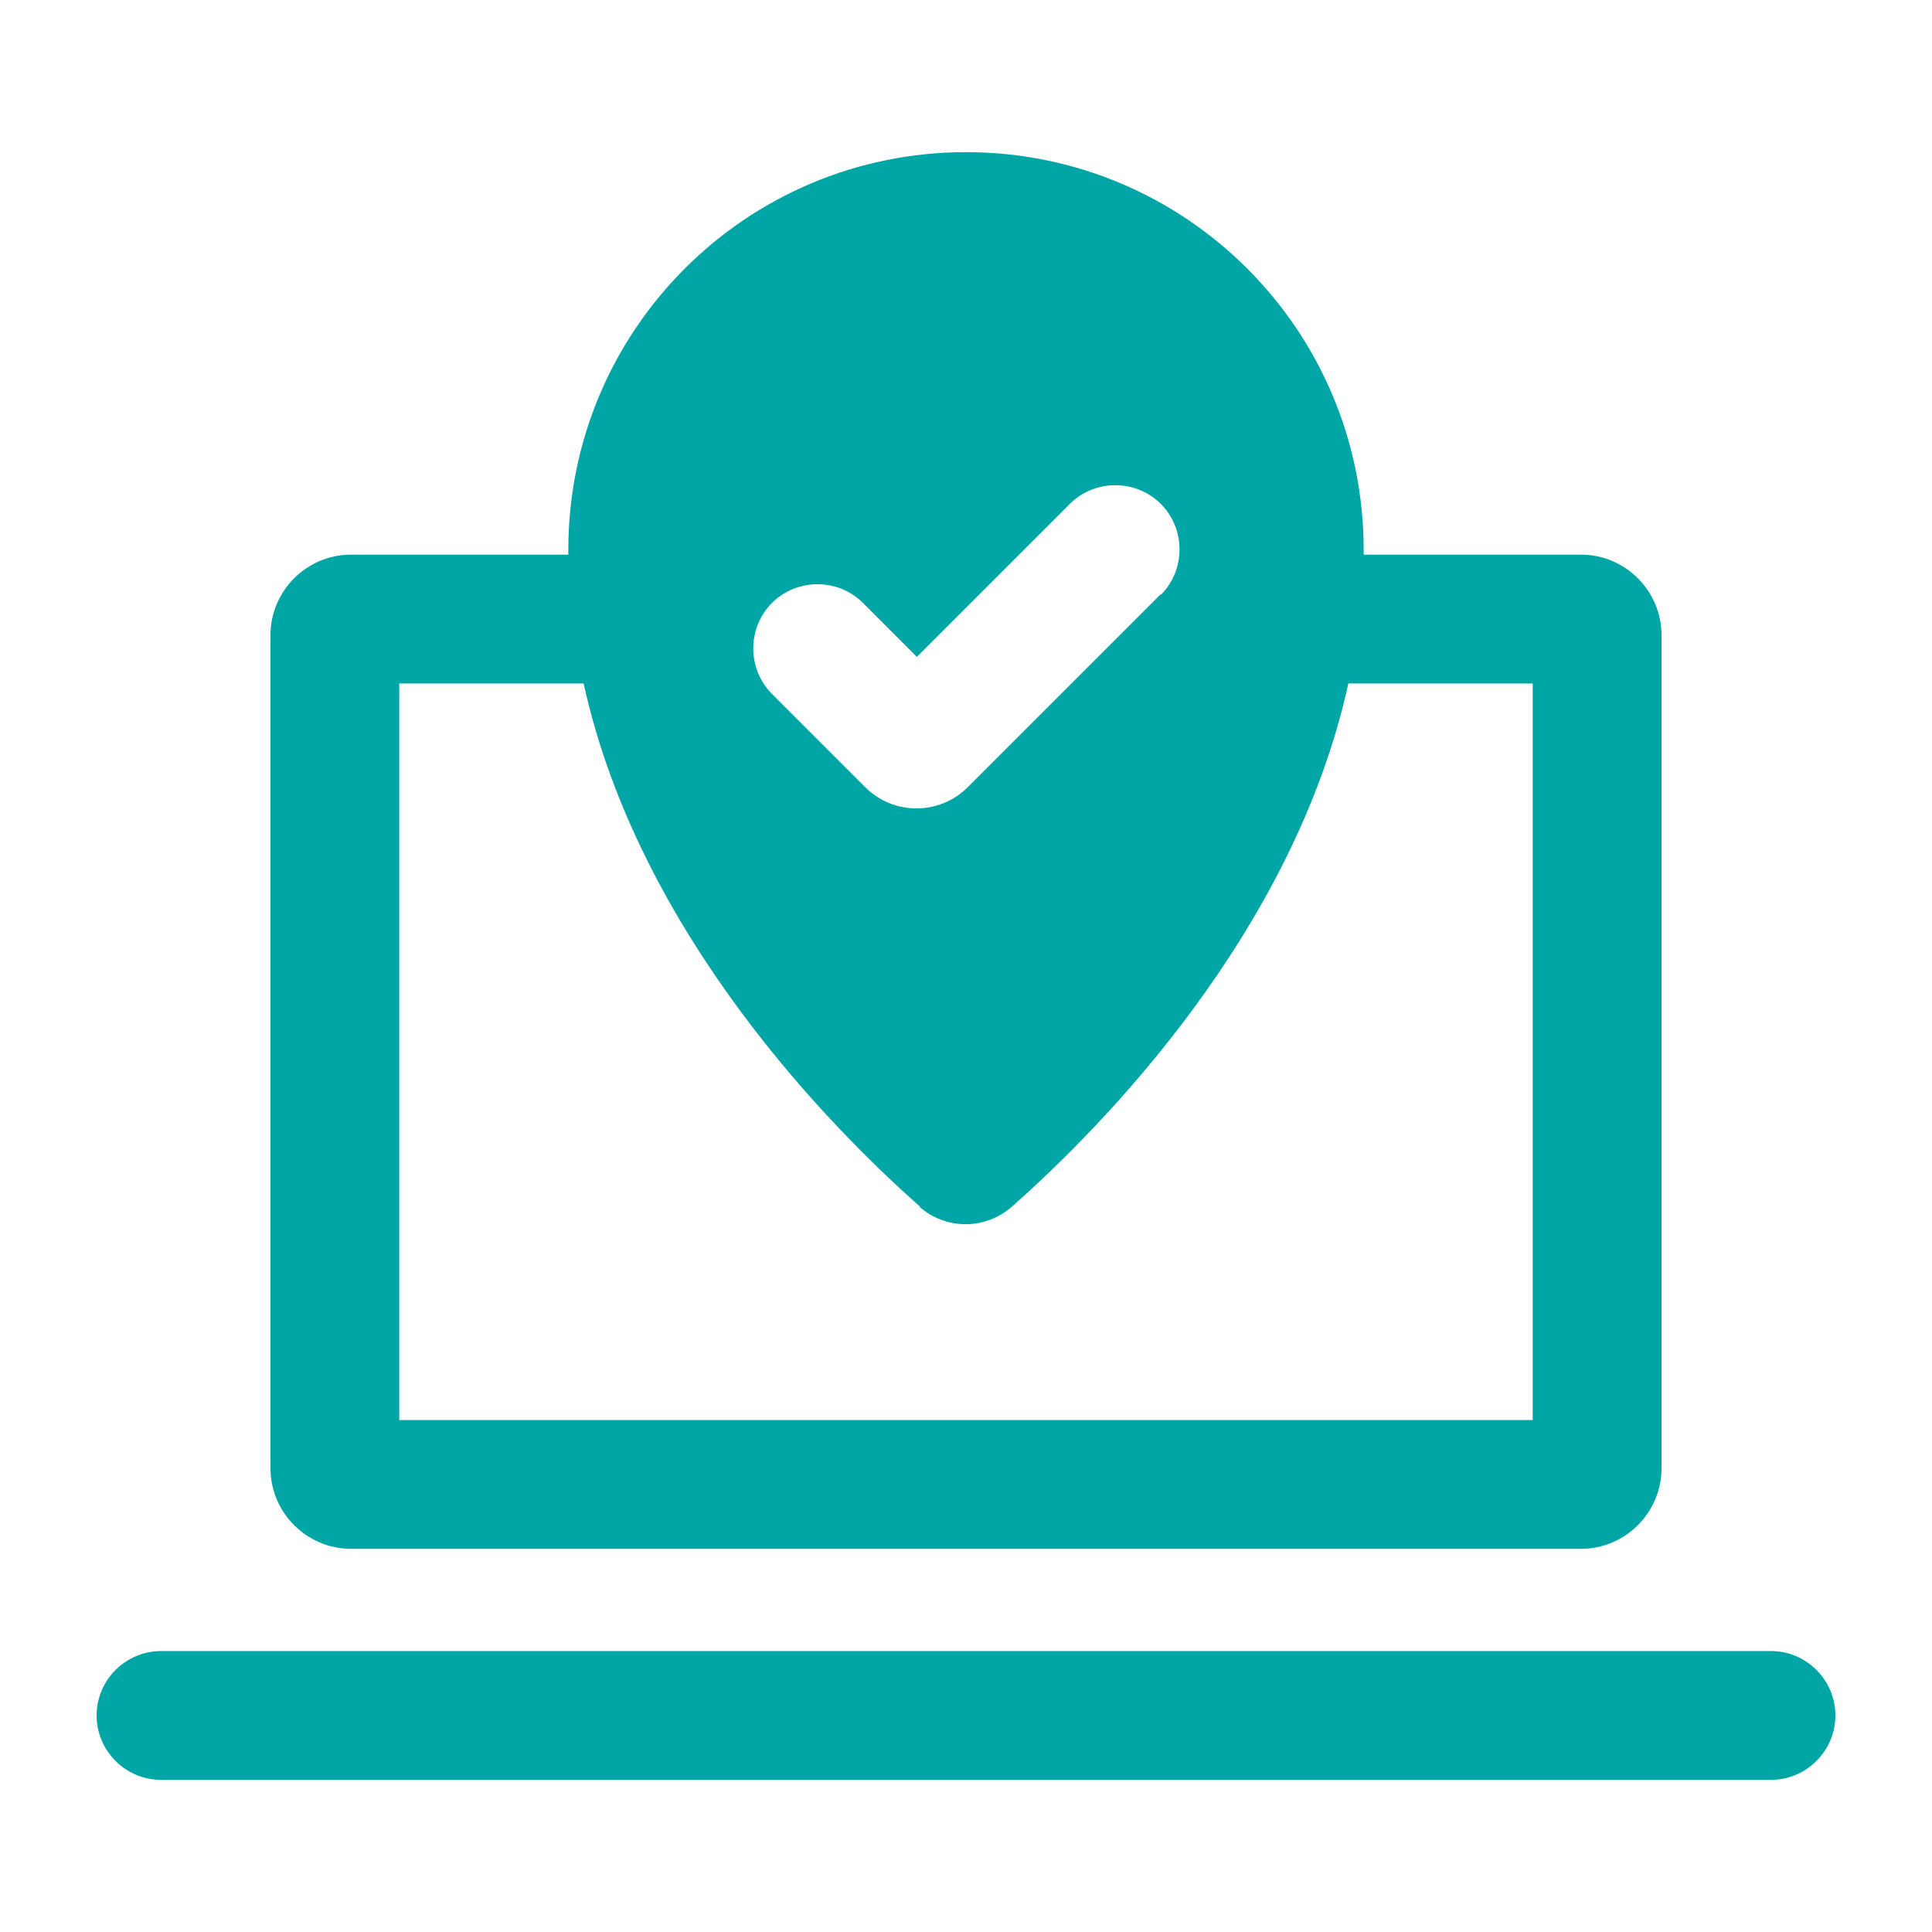 <svg xmlns="http://www.w3.org/2000/svg" viewBox="0 0 24 24">
  <path d="m16.94,6.83v.06h2.7c.55,0,1,.45,1,1v10.35c0,.55-.45,1-1,1H4.36c-.55,0-1-.45-1-1V7.89c0-.55.45-1,1-1h2.7v-.06c0-2.73,2.21-4.94,4.94-4.94s4.94,2.21,4.94,4.94Zm-5.51,8.16c-1.11-.98-3.5-3.4-4.18-6.5h-2.29v9.15h14.08v-9.15h-2.29c-.68,3.1-3.07,5.52-4.18,6.5-.33.29-.82.29-1.15,0h.01Zm-9.43,5.52c-.44,0-.8.36-.8.8s.36.8.8.8h20c.44,0,.8-.36.8-.8s-.36-.8-.8-.8H2ZM14.42,7.39c.31-.31.31-.82,0-1.13s-.82-.31-1.13,0l-1.9,1.9-.67-.67c-.31-.31-.82-.31-1.13,0s-.31.82,0,1.13l1.16,1.16c.35.35.92.35,1.27,0l2.4-2.4h0Z" fill="#00a6a6"/>
</svg>
